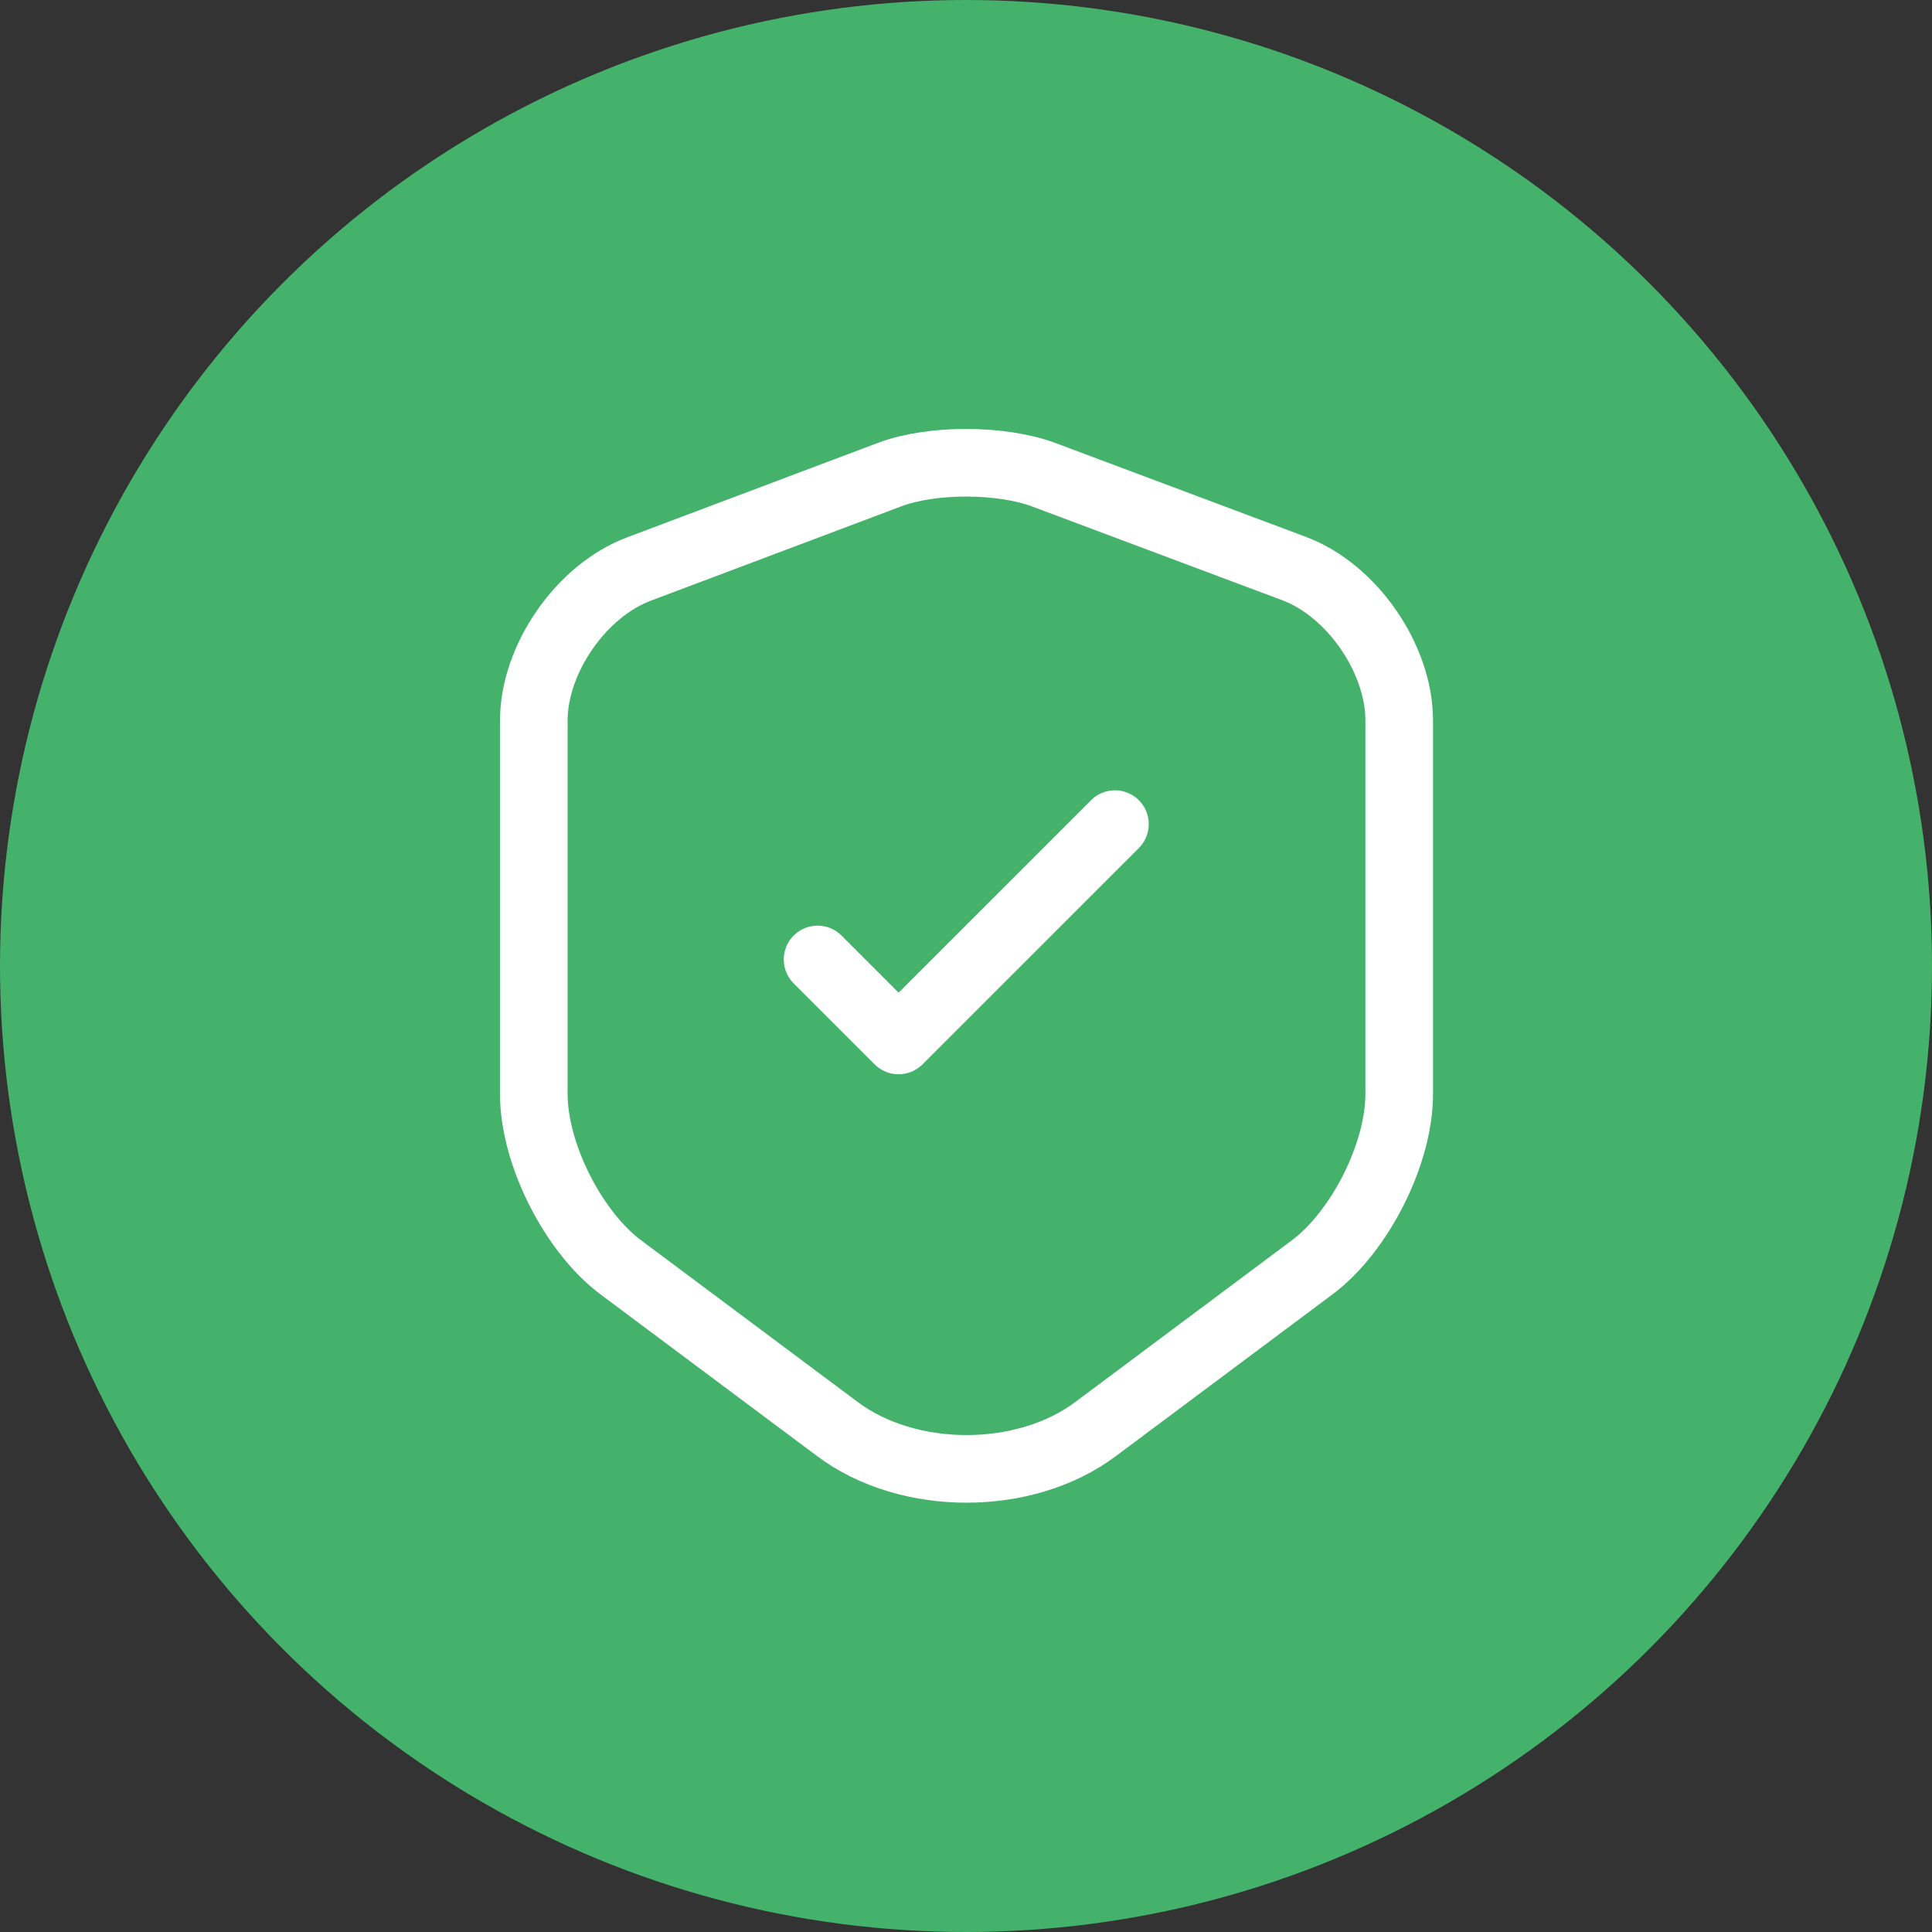 <svg xmlns="http://www.w3.org/2000/svg" width="80" height="80" viewBox="0 0 80 80" fill="none"><rect x="0" y="0" width="80" height="80" fill="#333333" stroke="none"/><circle cx="40" cy="40" r="40" fill="#45B26B"></circle><path d="M36.854 19.646L26.458 23.562C24.062 24.458 22.104 27.292 22.104 29.833V45.312C22.104 47.771 23.729 51 25.708 52.479L34.667 59.167C37.604 61.375 42.438 61.375 45.375 59.167L54.333 52.479C56.312 51 57.938 47.771 57.938 45.312V29.833C57.938 27.271 55.979 24.438 53.583 23.542L43.188 19.646C41.417 19 38.583 19 36.854 19.646Z" stroke="white" stroke-width="2.8" stroke-linecap="round" stroke-linejoin="round"></path><path d="M33.854 39.729L37.208 43.083L46.167 34.125" stroke="white" stroke-width="2.8" stroke-linecap="round" stroke-linejoin="round"></path></svg>